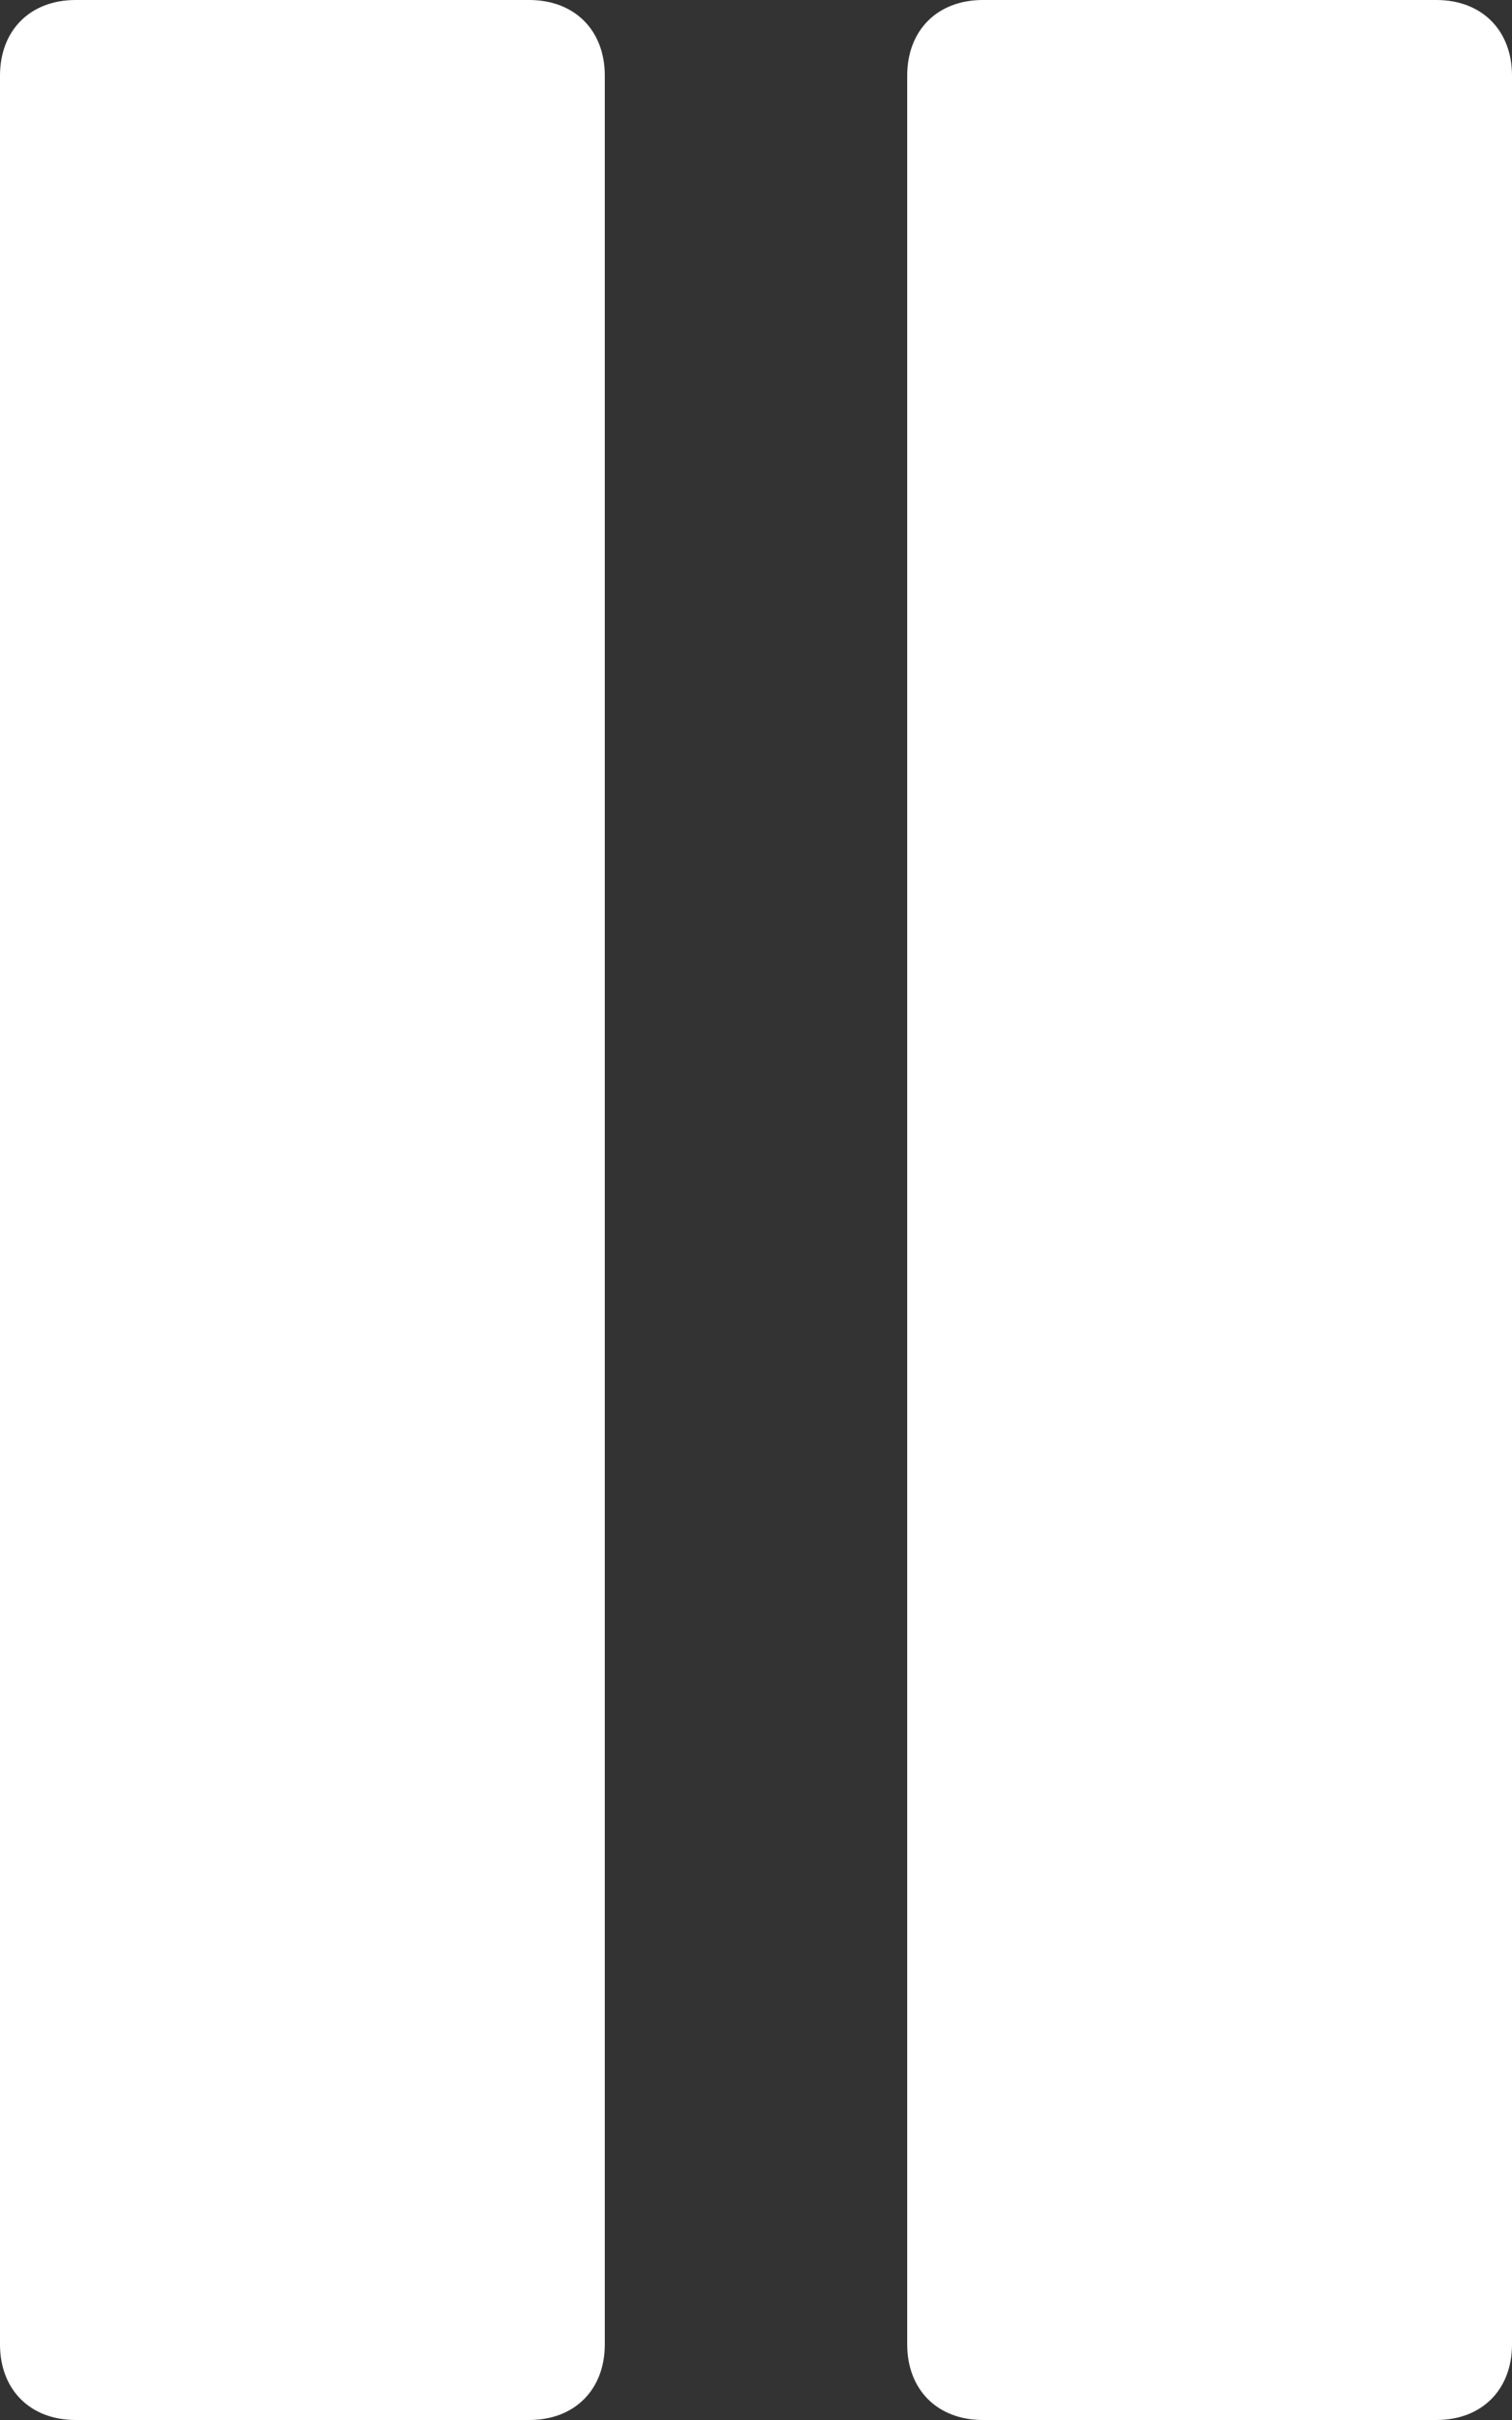 <?xml version="1.0" encoding="utf-8"?>
<!-- Generator: Adobe Illustrator 19.1.0, SVG Export Plug-In . SVG Version: 6.00 Build 0)  -->
<svg version="1.1" id="Layer_1" xmlns="http://www.w3.org/2000/svg" xmlns:xlink="http://www.w3.org/1999/xlink" x="0px" y="0px"
	 viewBox="0 0 10 16" style="enable-background:new 0 0 10 16;" xml:space="preserve">
<rect x="0" y="0" width="10" height="16" fill="#333333" stroke="none"/>
<style type="text/css">
	.st0{fill-rule:evenodd;clip-rule:evenodd;fill:#FFFFFF;}
</style>
<g id="pause_2_">
	<path class="st0" d="M4,15.5C4,15.8,3.8,16,3.5,16h-3C0.2,16,0,15.8,0,15.5v-15C0,0.2,0.2,0,0.5,0h3C3.8,0,4,0.2,4,0.5V15.5z
		 M10,0.5C10,0.2,9.8,0,9.5,0h-3C6.2,0,6,0.2,6,0.5v15C6,15.8,6.2,16,6.5,16h3c0.3,0,0.5-0.2,0.5-0.5V0.5z"/>
</g>
<g>
</g>
<g>
</g>
<g>
</g>
<g>
</g>
<g>
</g>
<g>
</g>
<g>
</g>
<g>
</g>
<g>
</g>
<g>
</g>
<g>
</g>
<g>
</g>
<g>
</g>
<g>
</g>
<g>
</g>
</svg>
